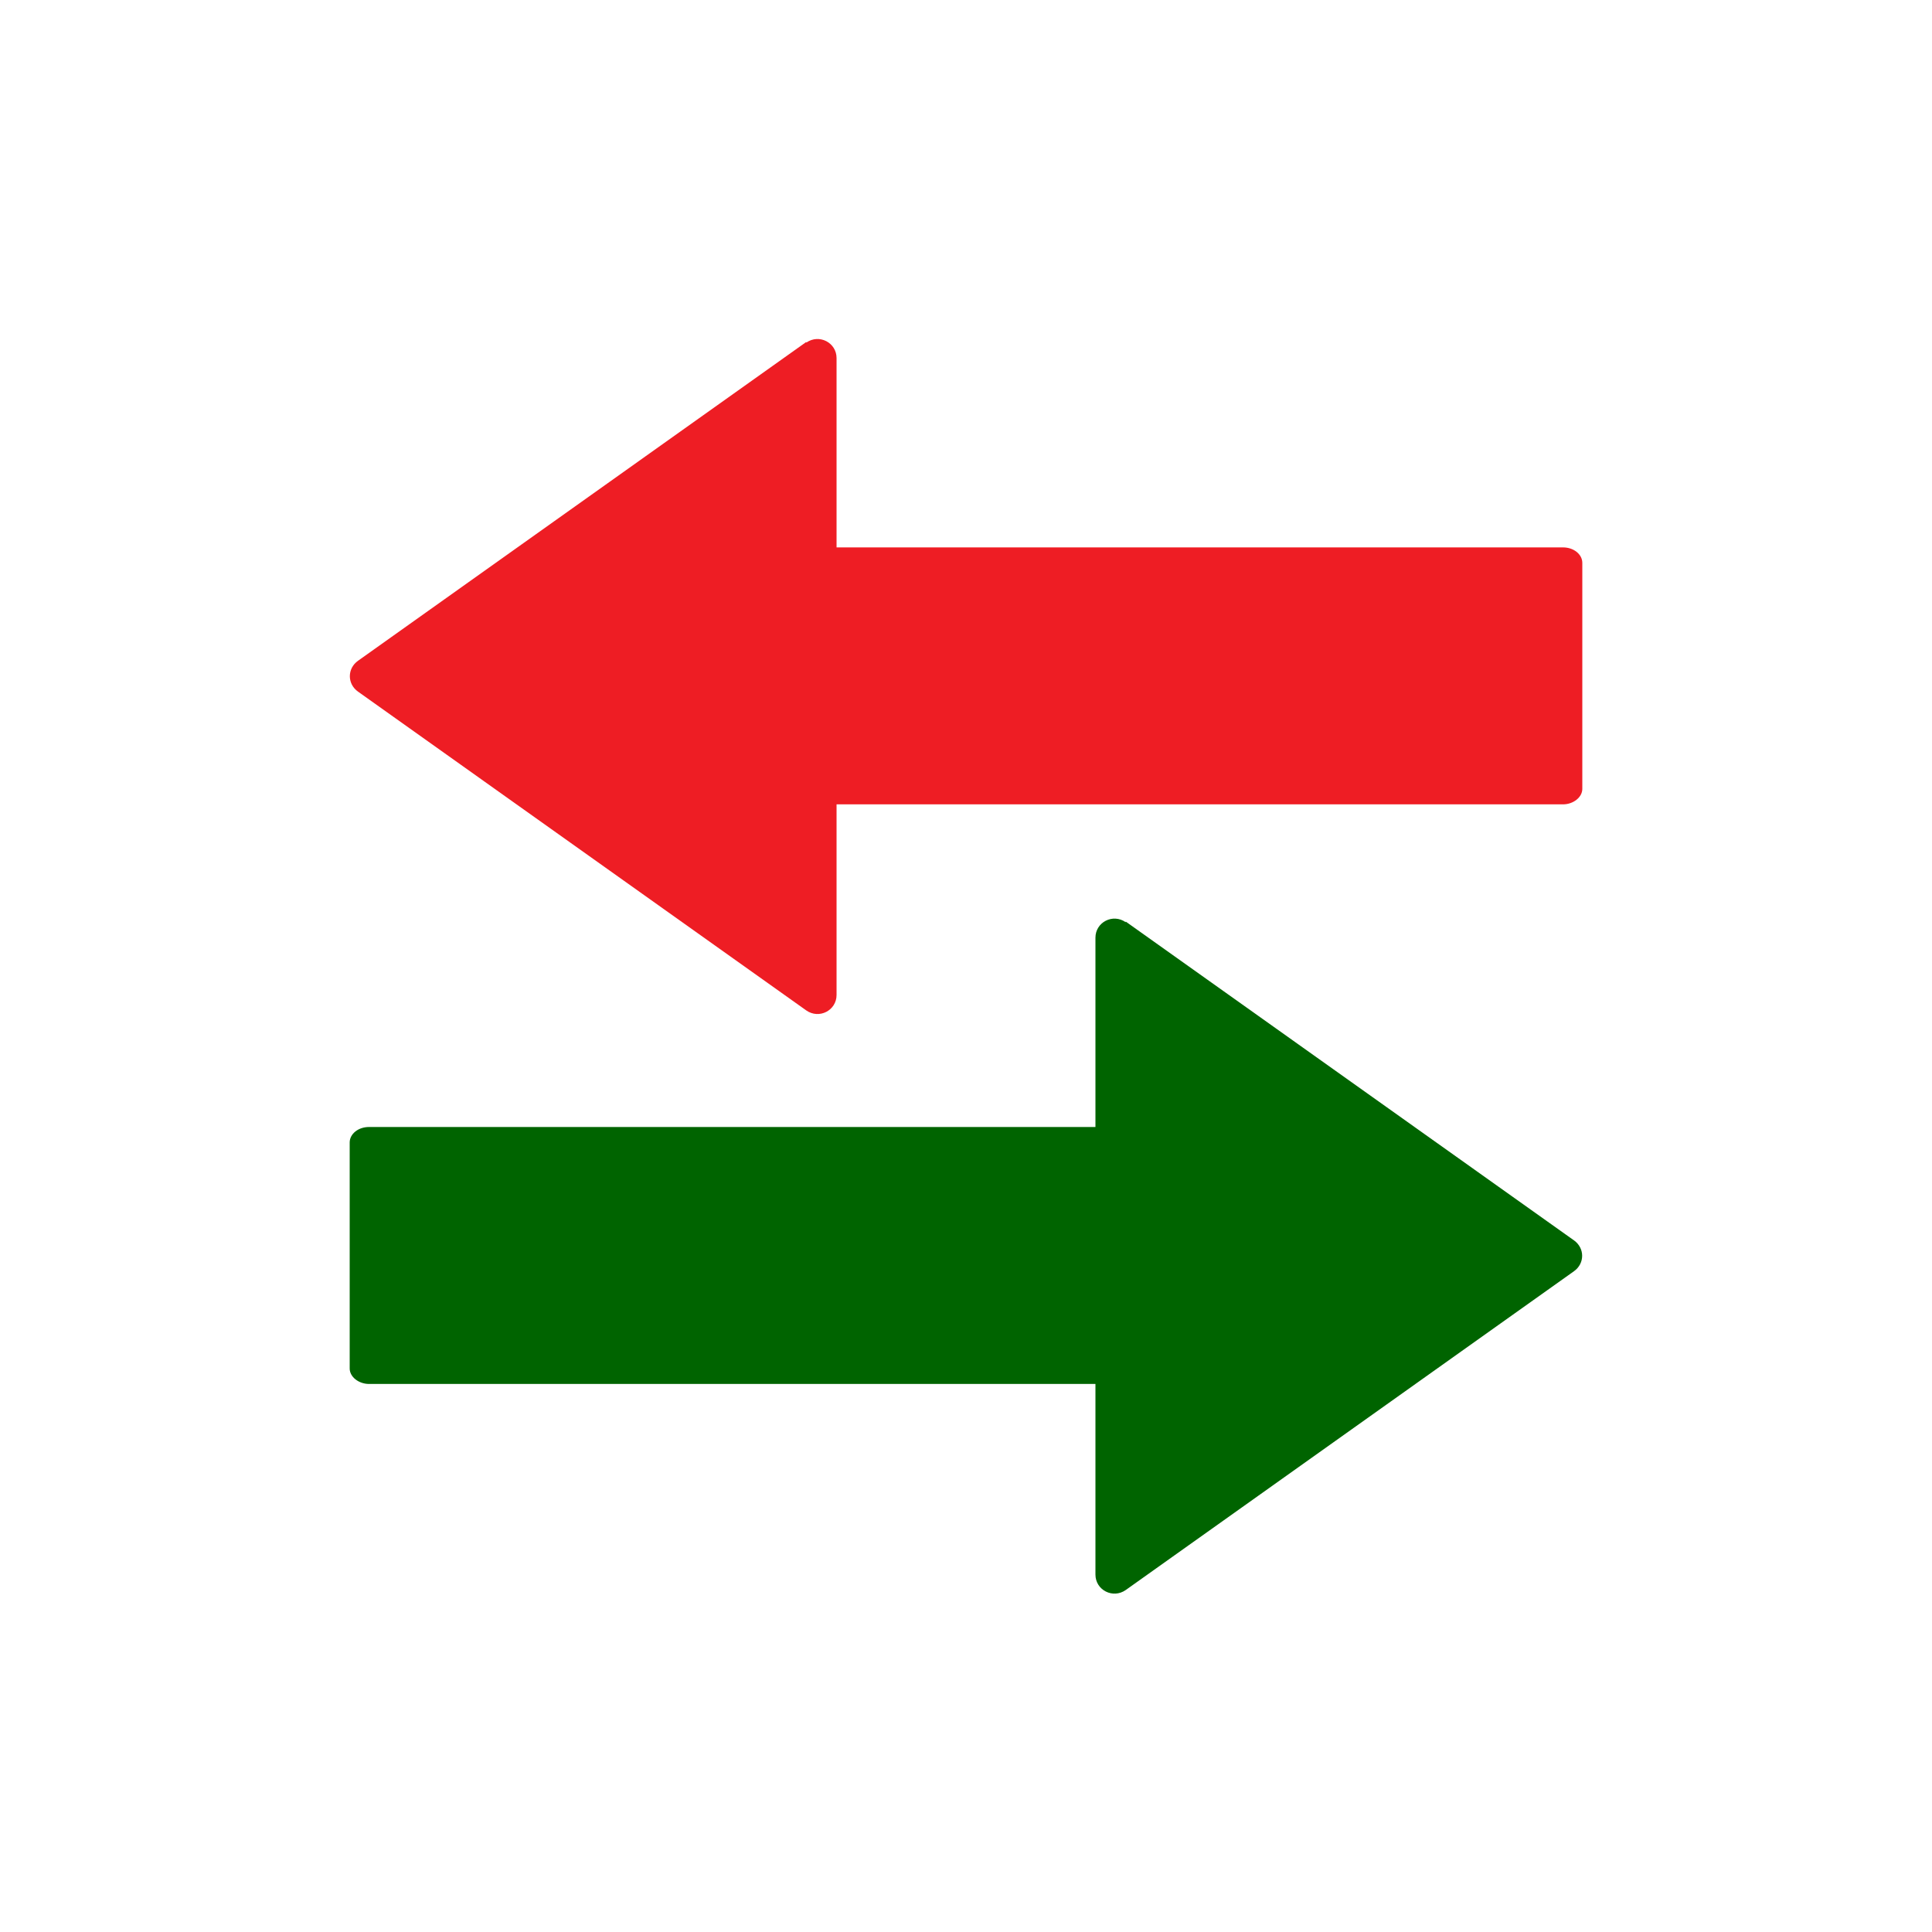 <?xml version="1.0" encoding="UTF-8"?>
<svg xmlns="http://www.w3.org/2000/svg" version="1.1" viewBox="0 0 300 300">
  <defs>
    <style>
      .cls-1 {
        fill: #ee1d24;
      }

      .cls-2 {
        fill: #006400;
      }
    </style>
  </defs>
  <!-- Generator: Adobe Illustrator 28.7.1, SVG Export Plug-In . SVG Version: 1.2.0 Build 142)  -->
  <g>
    <g id="Layer_1">
      <g>
        <path class="cls-2" d="M174.8,143.1l69.6,49.5c1.7,1.2,1.7,3.6,0,4.8l-69.6,49.5c-2,1.4-4.7,0-4.7-2.4v-29.6s-112.8,0-112.8,0c-1.6,0-3-1.1-3-2.4v-35.1c0-1.3,1.3-2.4,3-2.4h112.8s0-29.4,0-29.4c0-2.4,2.7-3.8,4.7-2.4Z"/>
        <path class="cls-1" d="M125.2,53.1l-69.6,49.5c-1.7,1.2-1.7,3.6,0,4.8l69.6,49.5c2,1.4,4.7,0,4.7-2.4v-29.6h112.8c1.6,0,3-1.1,3-2.4v-35.1c0-1.3-1.3-2.4-3-2.4h-112.8v-29.4c0-2.4-2.7-3.8-4.7-2.4Z"/>
      </g>
    </g>
  </g>
</svg>